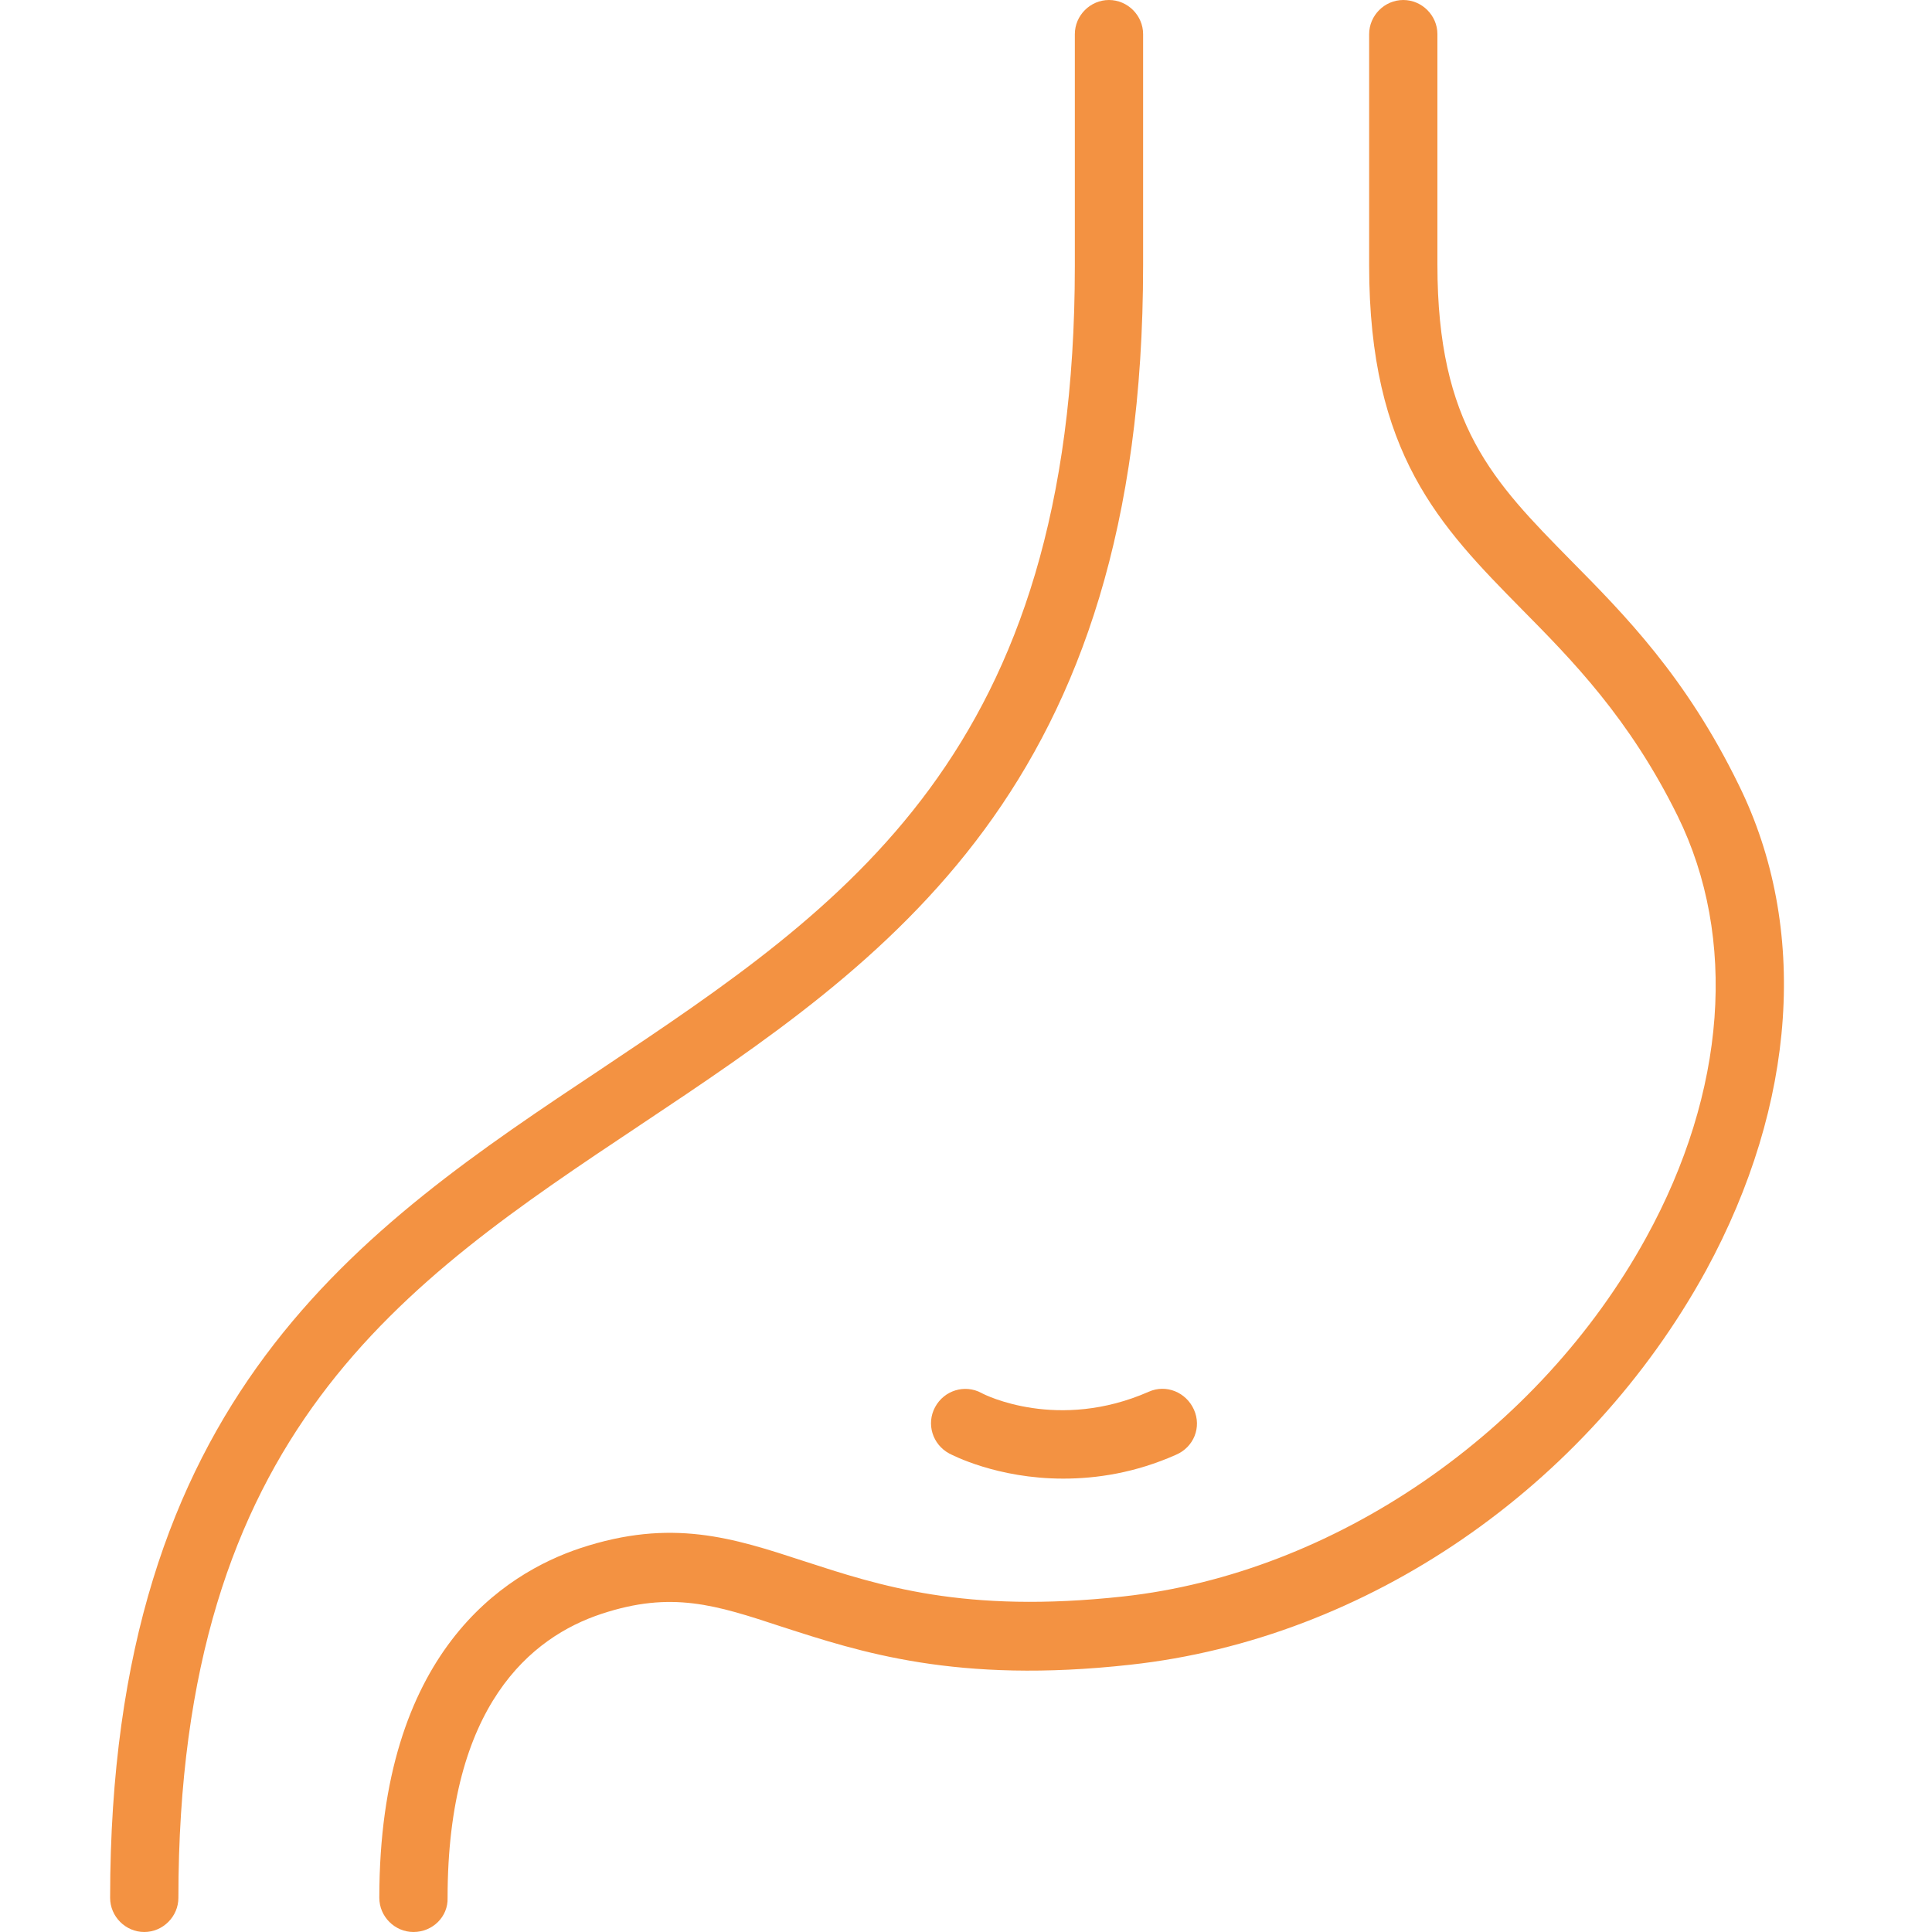 <?xml version="1.0" encoding="utf-8"?>
<!-- Generator: Adobe Illustrator 27.5.0, SVG Export Plug-In . SVG Version: 6.00 Build 0)  -->
<svg version="1.1" id="レイヤー_1" xmlns="http://www.w3.org/2000/svg" xmlns:xlink="http://www.w3.org/1999/xlink" x="0px"
	 y="0px" viewBox="0 0 300 300" style="enable-background:new 0 0 300 300;" xml:space="preserve">
<style type="text/css">
	.st0{fill:#F39242;}
</style>
<g>
	<g>
		<path class="st0" d="M22.4,300c-2.9,0-5.3-2.4-5.3-5.3c0-77.8,38.8-103.8,76.4-128.8c37.7-25.2,73.4-49,73.4-124.6v-36
			c0-2.9,2.4-5.3,5.3-5.3c2.9,0,5.3,2.4,5.3,5.3v35.9c0,81.3-39.7,107.9-78.1,133.5c-36.9,24.6-71.7,47.8-71.7,120
			C27.7,297.6,25.3,300,22.4,300z"/>
		<path class="st0" d="M64.2,300c-2.9,0-5.3-2.4-5.3-5.3c0-38.2,19.5-50.4,31.2-54.3c14.2-4.7,23.7-1.6,34.7,2
			c11.7,3.8,24.9,8.2,49.6,5.5c32.8-3.6,64.6-25.5,81.2-55.7c12.5-22.7,14.2-46.6,4.9-65.5c-7.5-15.2-16.4-24.2-24.2-32.1
			c-12.7-12.9-23.7-24.1-23.7-53.4V5.3c0-2.9,2.4-5.3,5.3-5.3c2.9,0,5.3,2.4,5.3,5.3v35.8c0,24.9,8.7,33.7,20.7,45.9
			c8.4,8.5,17.9,18.1,26.1,34.9c10.9,22.1,9,49.5-5.1,75.4c-18.5,33.7-52.7,57.2-89.4,61.2c-27,3-42-2-54.1-5.9
			c-10.3-3.4-17.1-5.6-28-2s-23.9,14.2-23.9,44.1C69.6,297.6,67.2,300,64.2,300z"/>
	</g>
	<path class="st0" d="M165.1,229.6c-10.3,0-17.3-3.7-17.7-3.9c-2.6-1.4-3.6-4.6-2.2-7.2c1.4-2.6,4.6-3.6,7.2-2.2
		c0.5,0.3,11.9,6,26-0.2c2.7-1.2,5.8,0.1,7,2.8s0,5.8-2.8,7C176.3,228.7,170.3,229.6,165.1,229.6z"/>
</g>
</svg>
